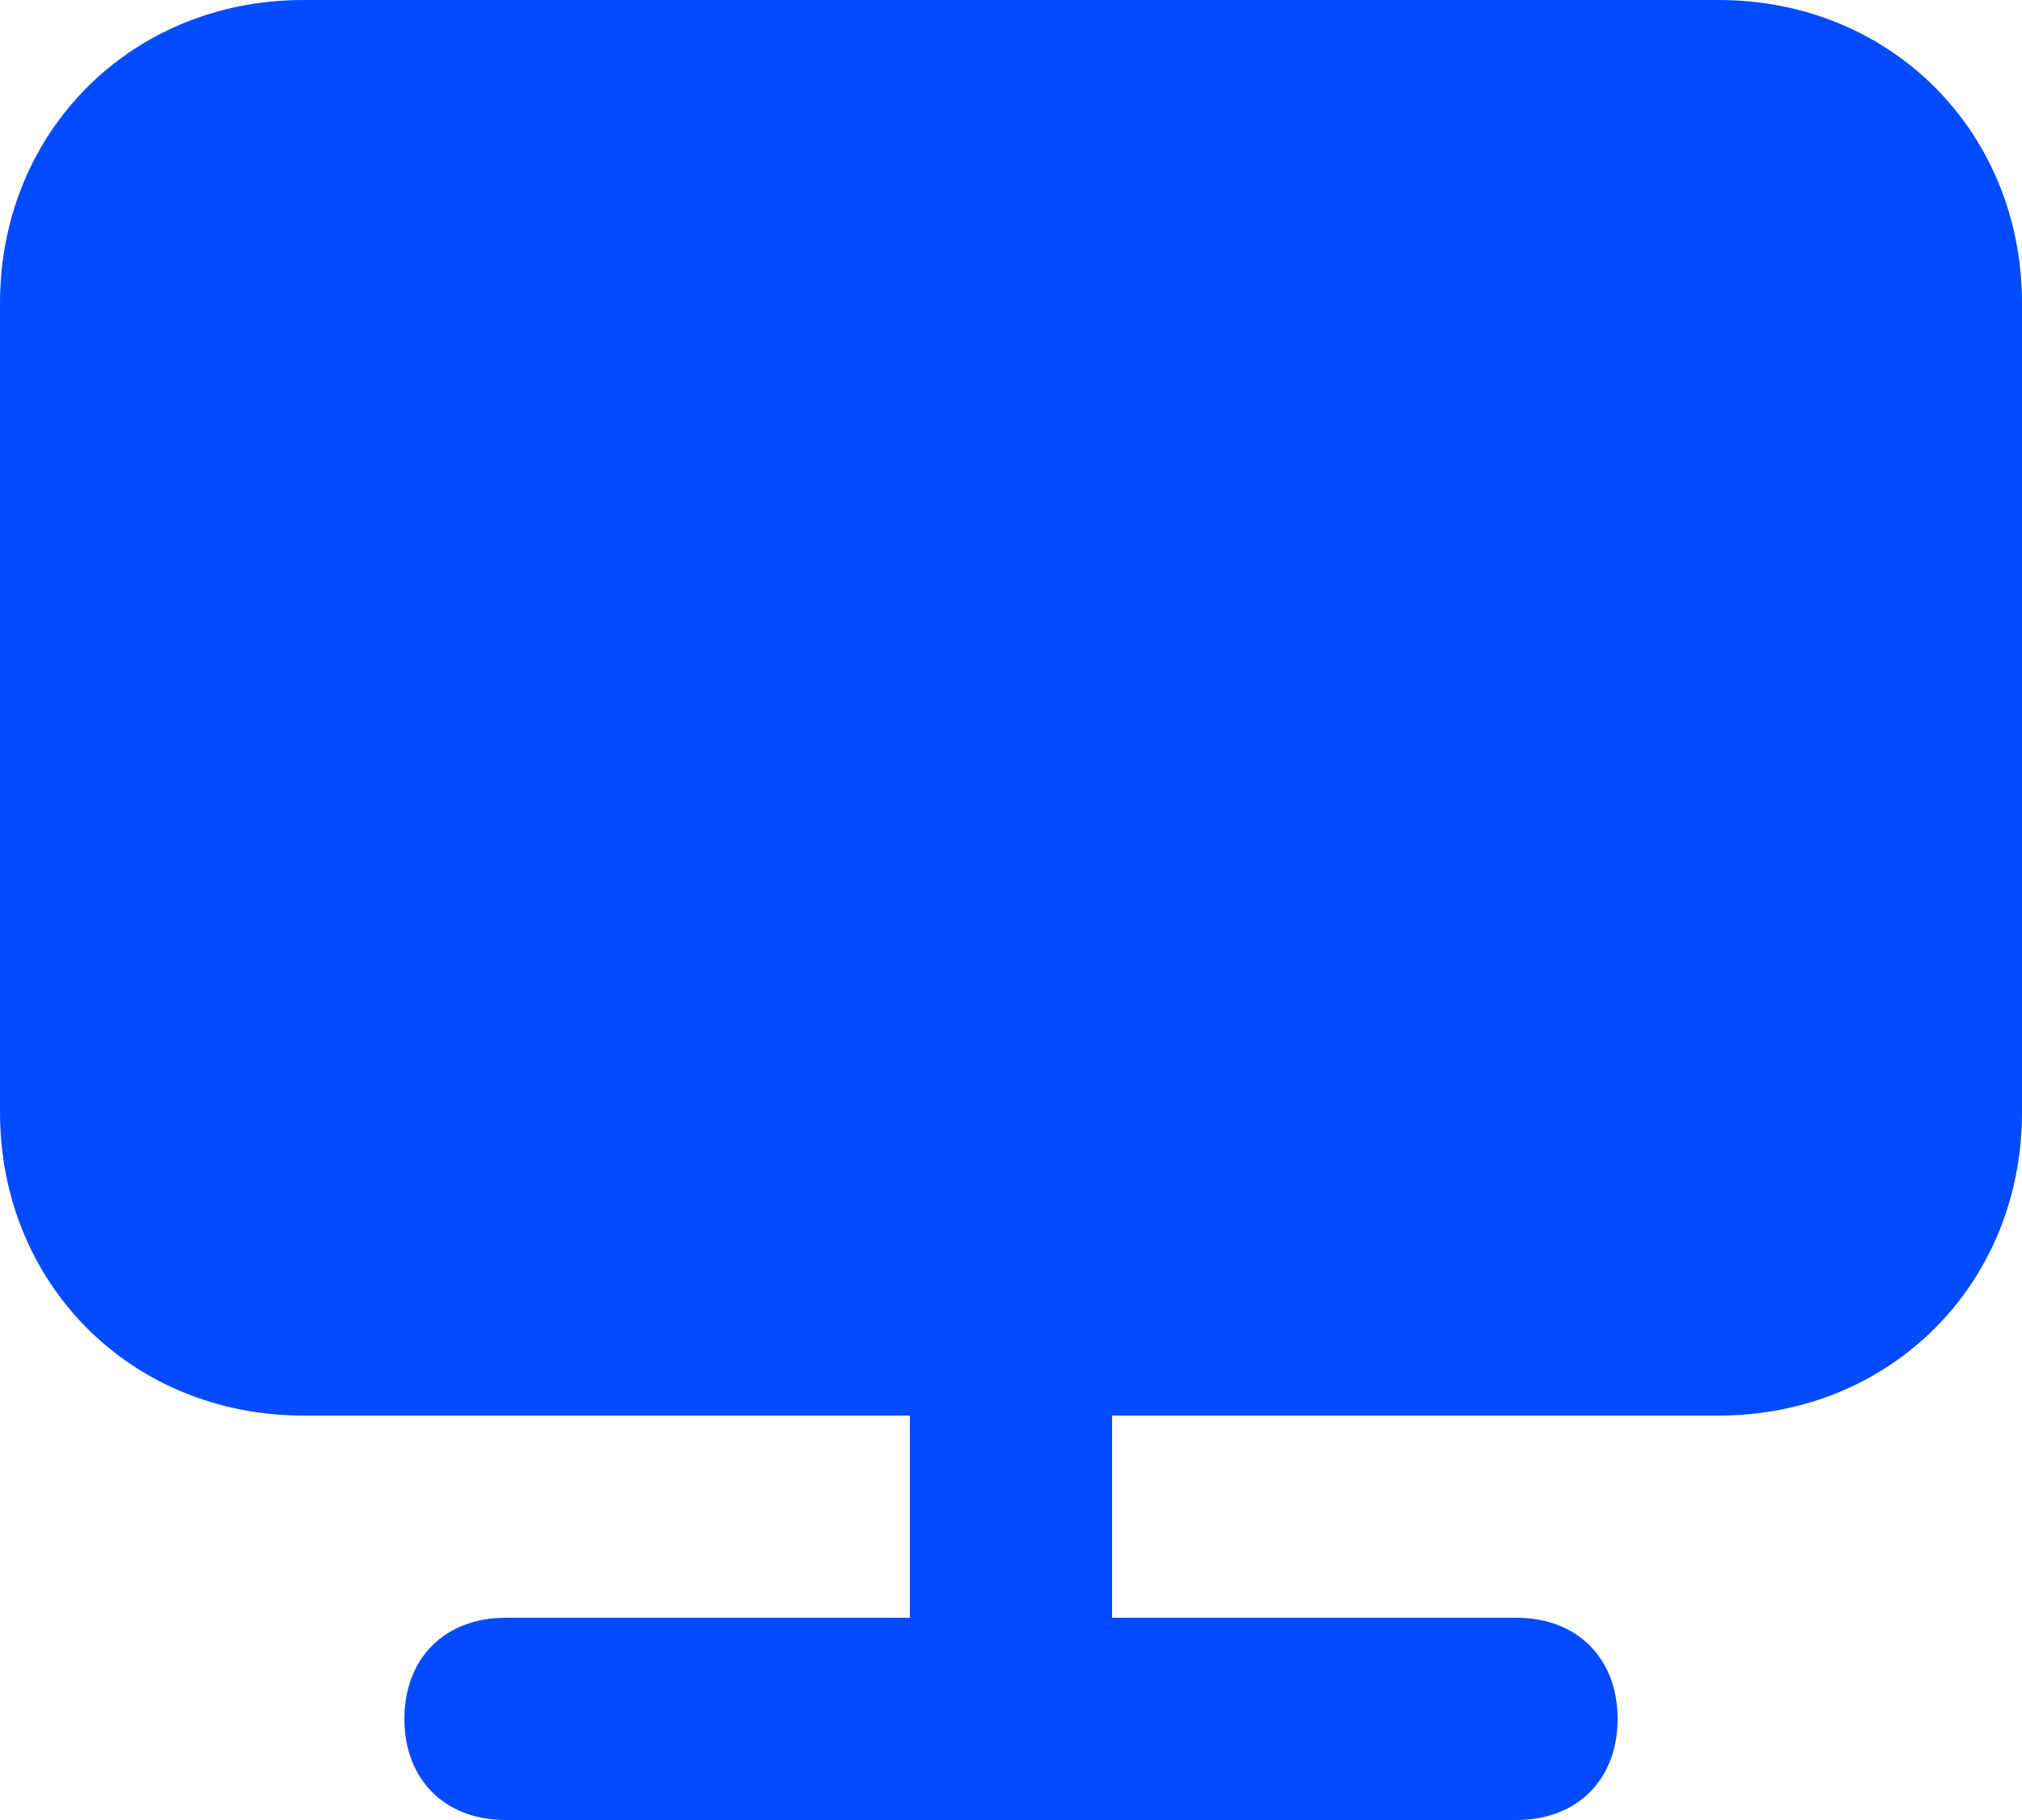 <svg width="20" height="18" viewBox="0 0 20 18" fill="none" xmlns="http://www.w3.org/2000/svg">
<path d="M17 0H3C1.3 0 0 1.3 0 3V11C0 12.7 1.3 14 3 14H9V16H5C4.4 16 4 16.4 4 17C4 17.6 4.4 18 5 18H15C15.6 18 16 17.6 16 17C16 16.4 15.6 16 15 16H11V14H17C18.7 14 20 12.7 20 11V3C20 1.3 18.7 0 17 0Z" fill="#024BFF"/>
</svg>
